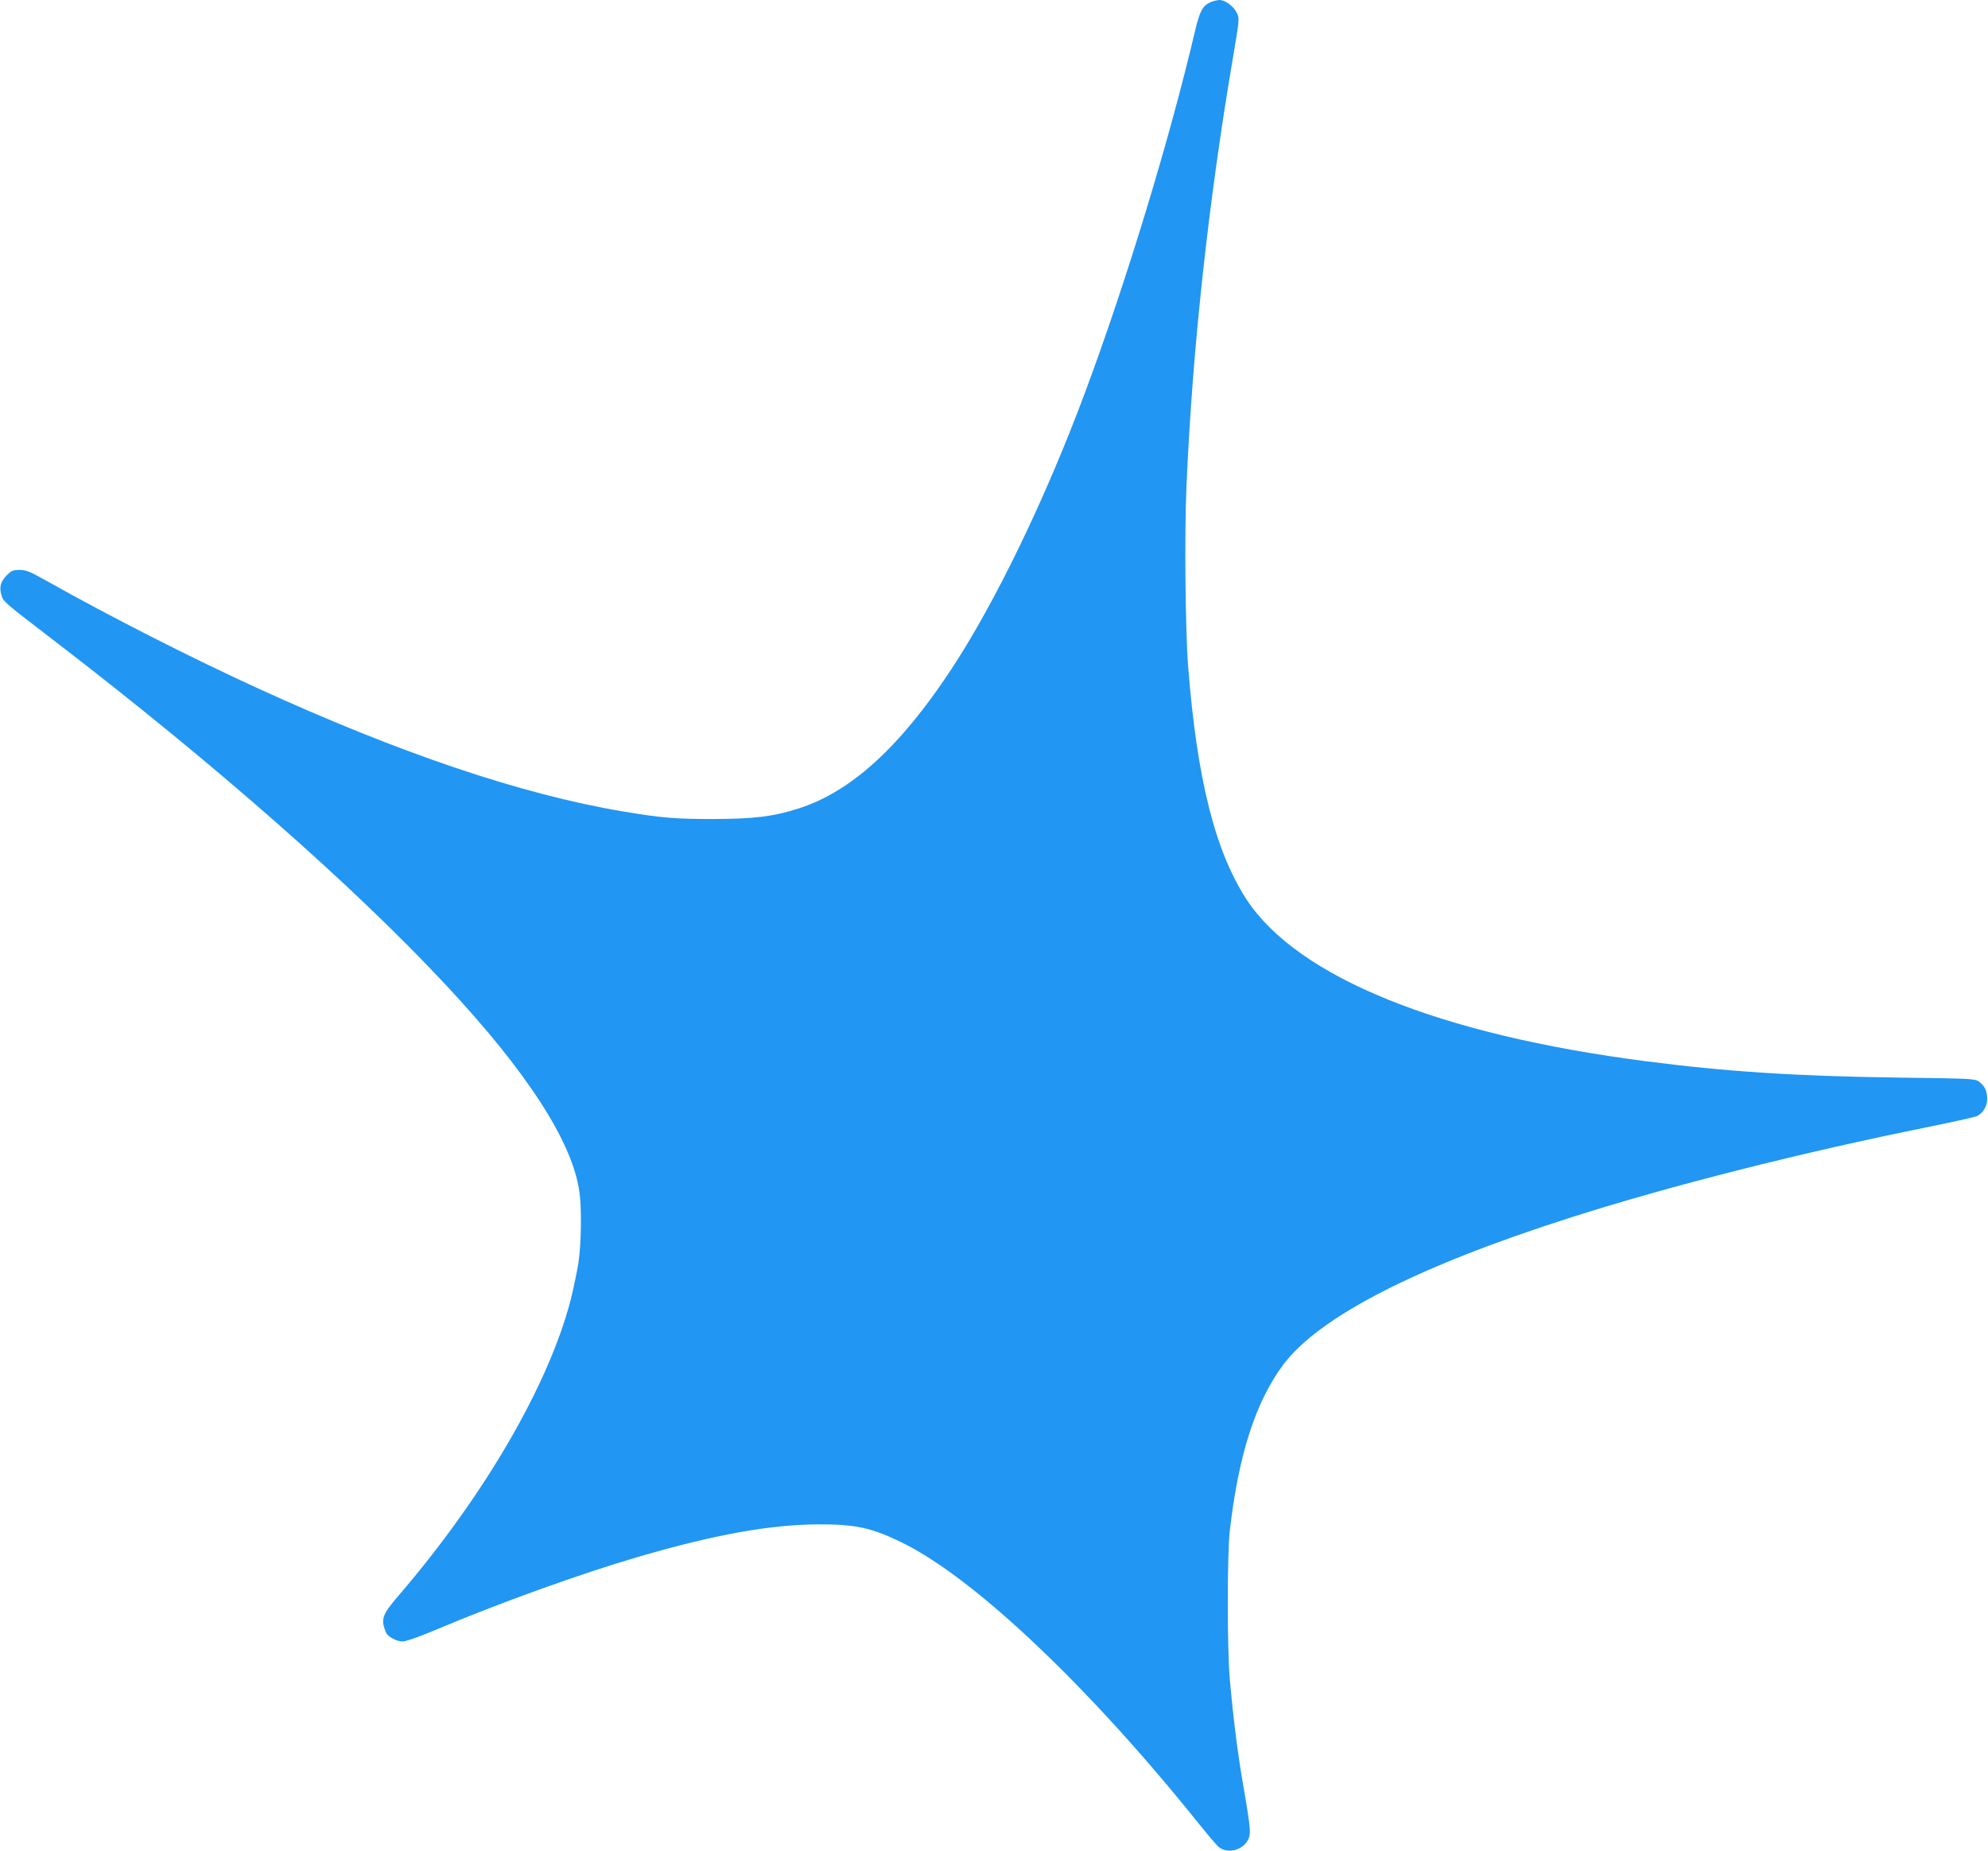 <?xml version="1.0" standalone="no"?>
<!DOCTYPE svg PUBLIC "-//W3C//DTD SVG 20010904//EN"
 "http://www.w3.org/TR/2001/REC-SVG-20010904/DTD/svg10.dtd">
<svg version="1.0" xmlns="http://www.w3.org/2000/svg"
 width="1280pt" height="1192pt" viewBox="0 0 1280 1192"
 preserveAspectRatio="xMidYMid meet">
<g transform="translate(0,1192) scale(0.1,-0.1)"
fill="#2196f3" stroke="none">
<path d="M7794 11906 c-50 -22 -69 -57 -99 -183 -165 -703 -443 -1617 -709
-2331 -256 -687 -578 -1352 -861 -1782 -328 -498 -644 -787 -980 -895 -163
-53 -287 -68 -550 -69 -248 0 -335 7 -585 49 -654 110 -1438 375 -2355 795
-422 193 -949 461 -1345 684 -117 66 -142 76 -184 76 -41 0 -53 -5 -81 -33
-41 -41 -51 -77 -36 -128 14 -45 5 -38 361 -311 1016 -781 1908 -1565 2503
-2203 520 -557 811 -1006 857 -1326 16 -107 13 -330 -5 -456 -9 -59 -32 -168
-50 -241 -142 -550 -558 -1266 -1109 -1907 -106 -123 -116 -152 -81 -237 11
-27 68 -58 107 -58 21 0 105 29 209 73 414 175 934 362 1309 472 490 143 847
207 1155 209 245 1 350 -22 550 -121 464 -230 1200 -928 1905 -1808 58 -72
114 -138 125 -147 52 -44 142 -28 183 32 29 43 28 64 -21 350 -37 211 -67 447
-89 700 -17 193 -17 799 0 950 55 486 165 830 342 1069 229 309 856 632 1841
947 649 208 1500 423 2324 589 154 31 291 62 304 68 40 20 66 64 66 111 0 50
-16 83 -53 111 -26 19 -48 20 -522 26 -651 9 -1104 38 -1620 105 -1331 171
-2242 540 -2572 1039 -203 309 -322 780 -378 1505 -18 225 -24 851 -11 1150
36 864 140 1830 297 2753 45 266 45 268 27 305 -21 43 -75 82 -112 82 -14 -1
-40 -7 -57 -14z"/>
</g>
</svg>

